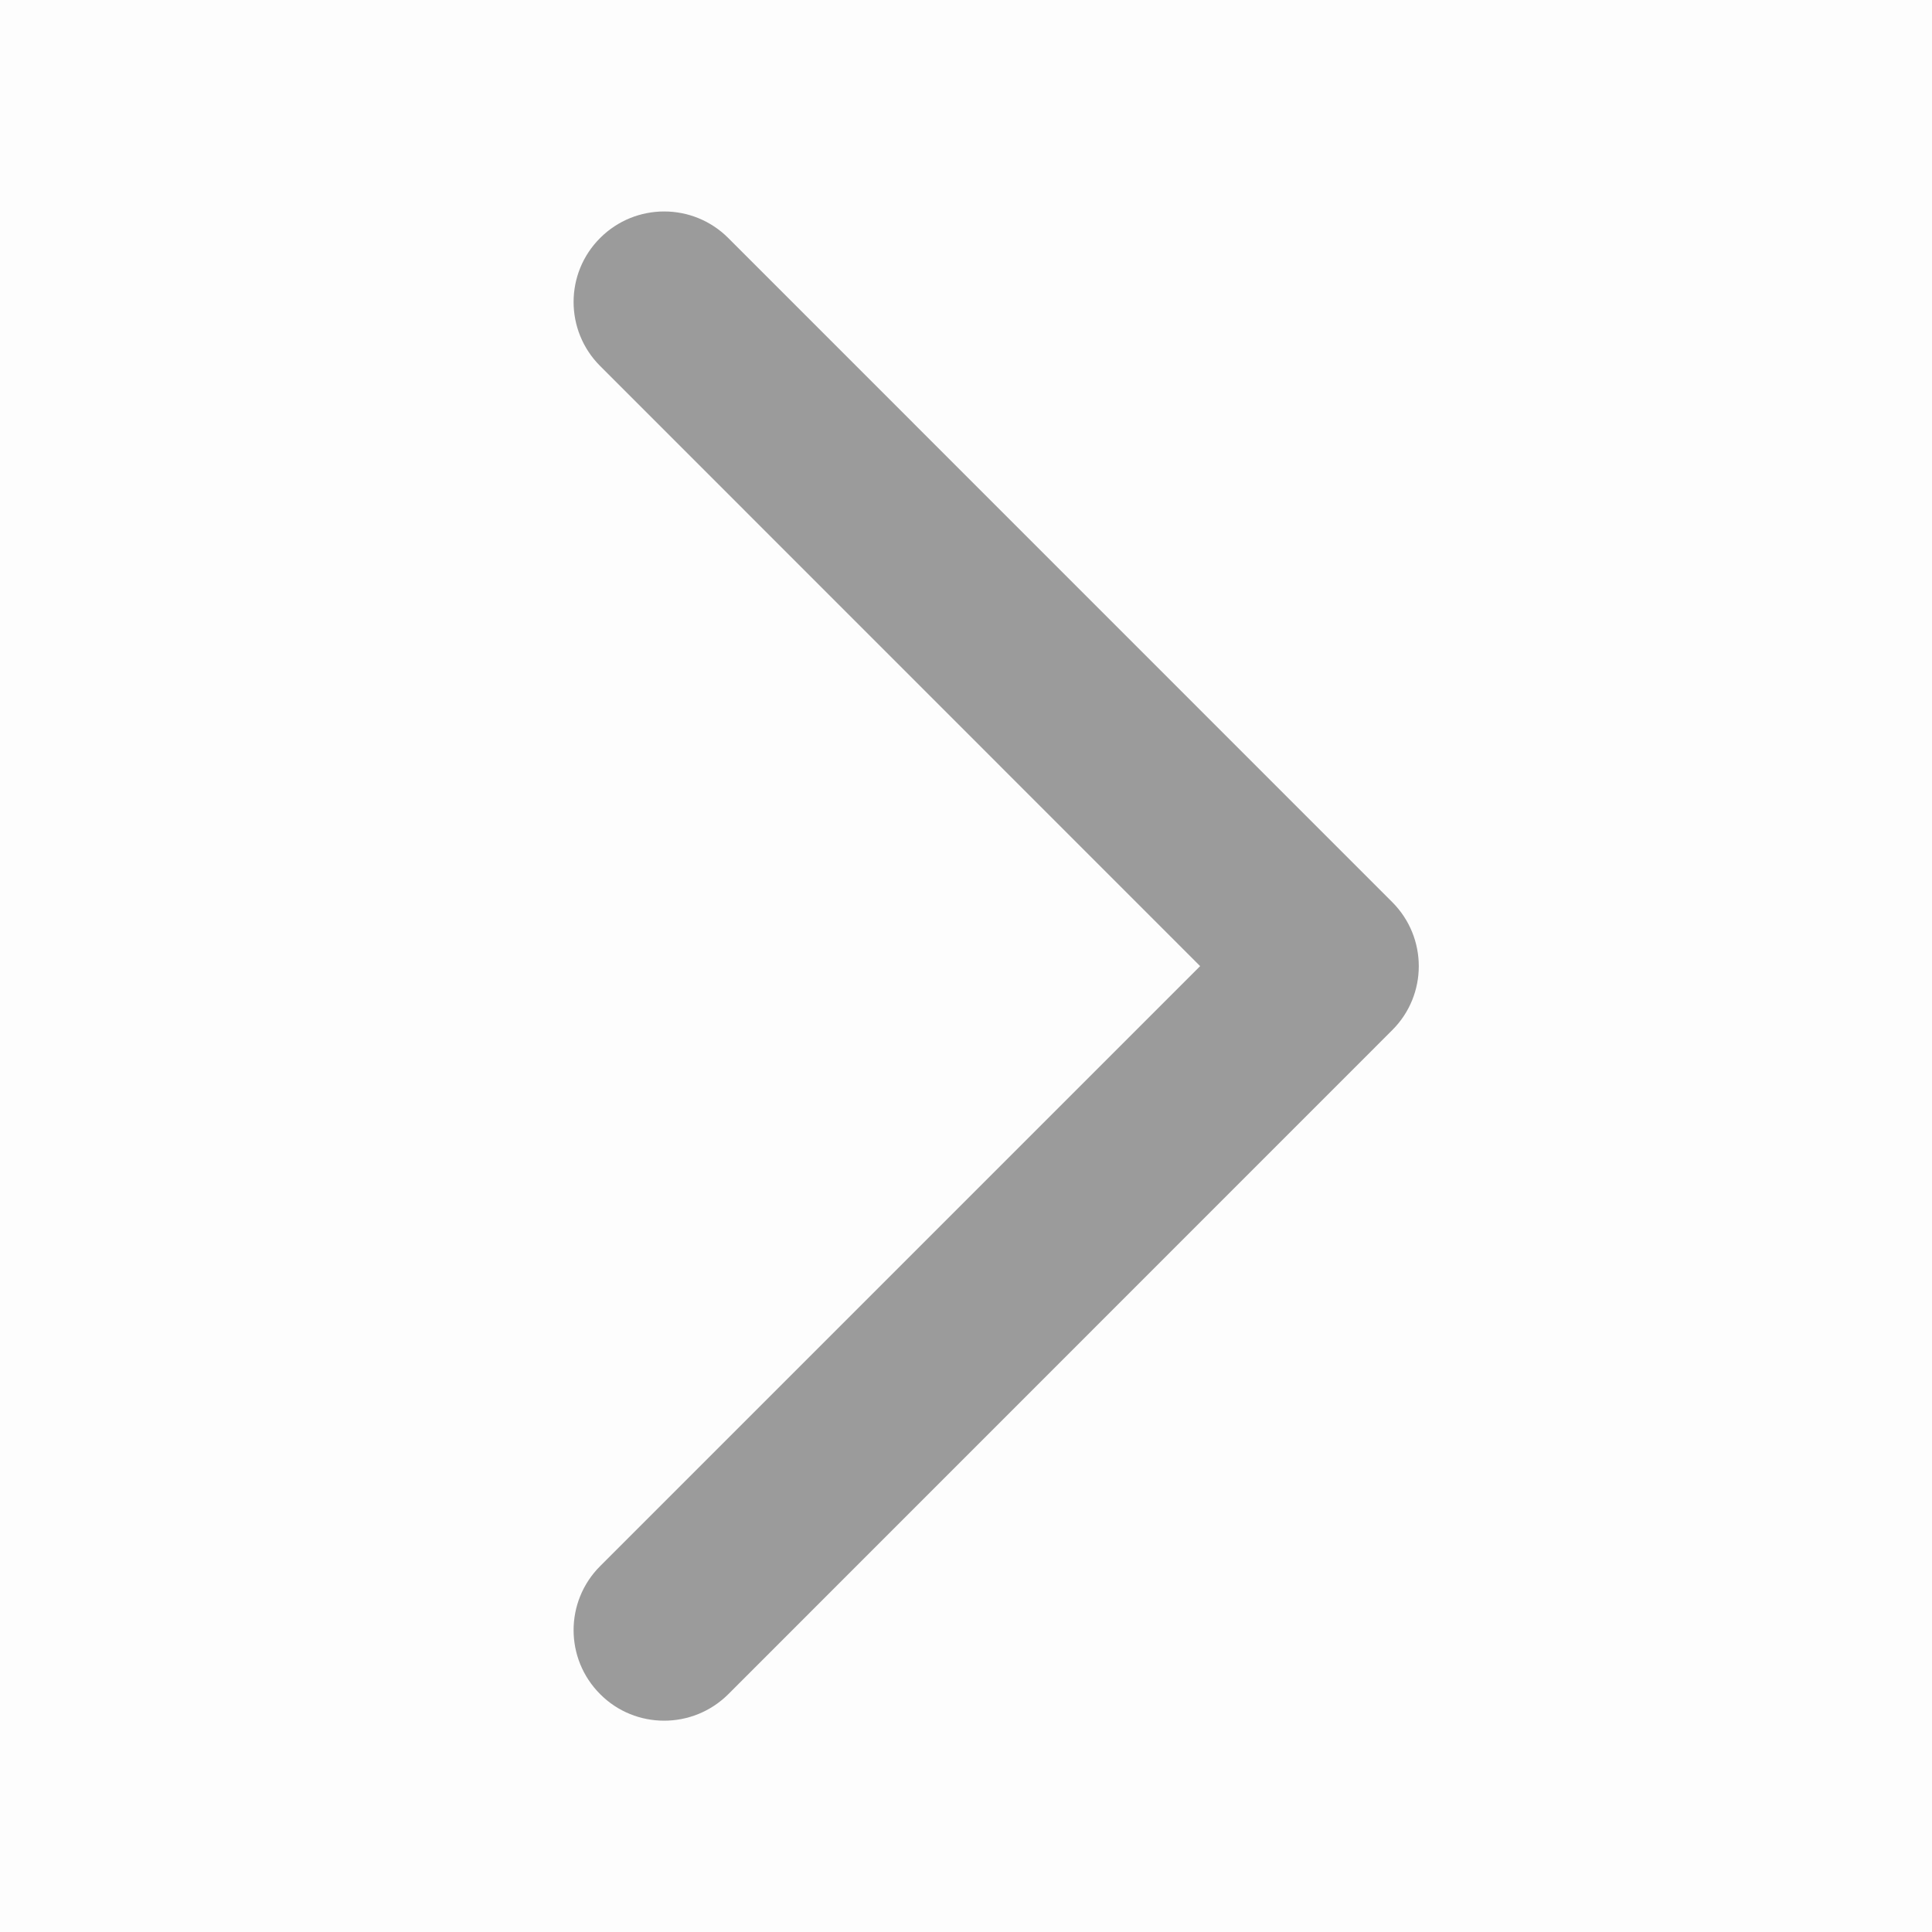 <svg width="16" height="16" viewBox="0 0 16 16" fill="none" xmlns="http://www.w3.org/2000/svg">
<rect opacity="0.01" width="16" height="16" transform="matrix(-1 0 0 1 16 0)" fill="black"/>
<path d="M5.5 14.25C5.692 14.25 5.884 14.177 6.031 14.031L11.53 8.531C11.823 8.239 11.823 7.764 11.53 7.471L6.031 1.971C5.738 1.678 5.263 1.678 4.97 1.971C4.677 2.263 4.677 2.738 4.97 3.031L9.939 8.001L4.97 12.97C4.677 13.263 4.677 13.737 4.97 14.03C5.116 14.177 5.308 14.25 5.5 14.25Z" fill="#9B9B9B"/>
</svg>
